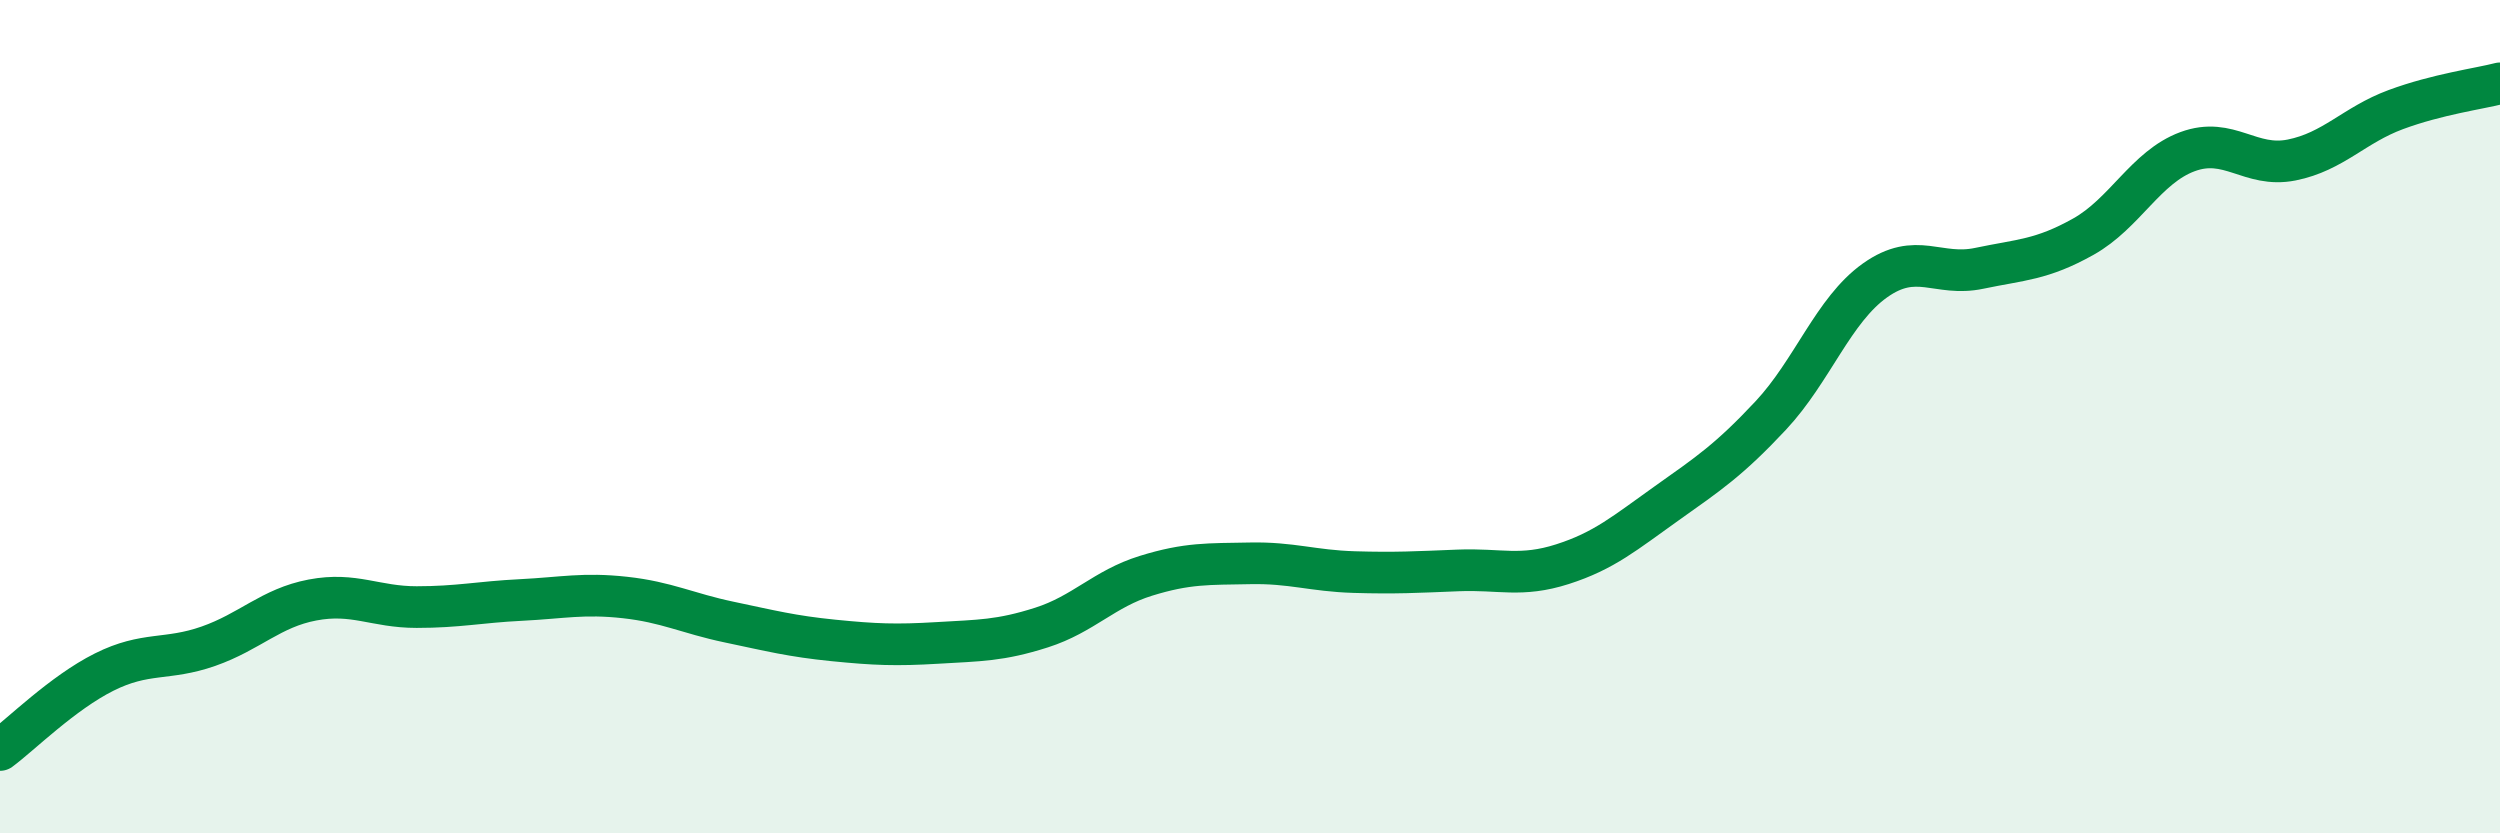 
    <svg width="60" height="20" viewBox="0 0 60 20" xmlns="http://www.w3.org/2000/svg">
      <path
        d="M 0,18 C 0.5,17.63 1.5,16.63 2.5,16.13 C 3.5,15.63 4,15.86 5,15.51 C 6,15.16 6.5,14.59 7.5,14.4 C 8.5,14.21 9,14.57 10,14.57 C 11,14.57 11.5,14.45 12.5,14.4 C 13.5,14.35 14,14.23 15,14.34 C 16,14.45 16.5,14.72 17.5,14.93 C 18.5,15.14 19,15.27 20,15.37 C 21,15.47 21.5,15.49 22.5,15.43 C 23.5,15.37 24,15.38 25,15.06 C 26,14.74 26.5,14.13 27.5,13.82 C 28.5,13.51 29,13.54 30,13.52 C 31,13.5 31.5,13.7 32.5,13.73 C 33.5,13.76 34,13.73 35,13.69 C 36,13.65 36.5,13.86 37.5,13.54 C 38.5,13.22 39,12.79 40,12.08 C 41,11.37 41.5,11.04 42.5,9.97 C 43.5,8.9 44,7.44 45,6.73 C 46,6.02 46.5,6.65 47.5,6.44 C 48.5,6.23 49,6.24 50,5.68 C 51,5.12 51.5,4.01 52.5,3.64 C 53.5,3.27 54,4.04 55,3.84 C 56,3.64 56.5,3 57.5,2.63 C 58.5,2.26 59.5,2.13 60,2L60 20L0 20Z"
        fill="#008740"
        opacity="0.1"
        stroke-linecap="round"
        stroke-linejoin="round"
      />
      <path
        d="M 0,18 C 0.5,17.63 1.5,16.63 2.5,16.13 C 3.5,15.63 4,15.86 5,15.51 C 6,15.16 6.5,14.59 7.5,14.4 C 8.5,14.21 9,14.57 10,14.57 C 11,14.57 11.5,14.45 12.5,14.4 C 13.5,14.35 14,14.23 15,14.34 C 16,14.45 16.5,14.72 17.5,14.93 C 18.5,15.14 19,15.27 20,15.37 C 21,15.47 21.5,15.49 22.5,15.43 C 23.5,15.37 24,15.38 25,15.06 C 26,14.74 26.5,14.13 27.5,13.82 C 28.5,13.51 29,13.54 30,13.52 C 31,13.5 31.5,13.7 32.5,13.73 C 33.5,13.76 34,13.73 35,13.69 C 36,13.65 36.5,13.86 37.5,13.54 C 38.5,13.22 39,12.79 40,12.08 C 41,11.37 41.5,11.04 42.5,9.97 C 43.5,8.9 44,7.44 45,6.73 C 46,6.02 46.5,6.65 47.5,6.44 C 48.5,6.23 49,6.24 50,5.68 C 51,5.12 51.5,4.01 52.5,3.64 C 53.5,3.27 54,4.04 55,3.84 C 56,3.64 56.5,3 57.5,2.63 C 58.5,2.26 59.5,2.13 60,2"
        stroke="#008740"
        stroke-width="1"
        fill="none"
        stroke-linecap="round"
        stroke-linejoin="round"
      />
    </svg>
  